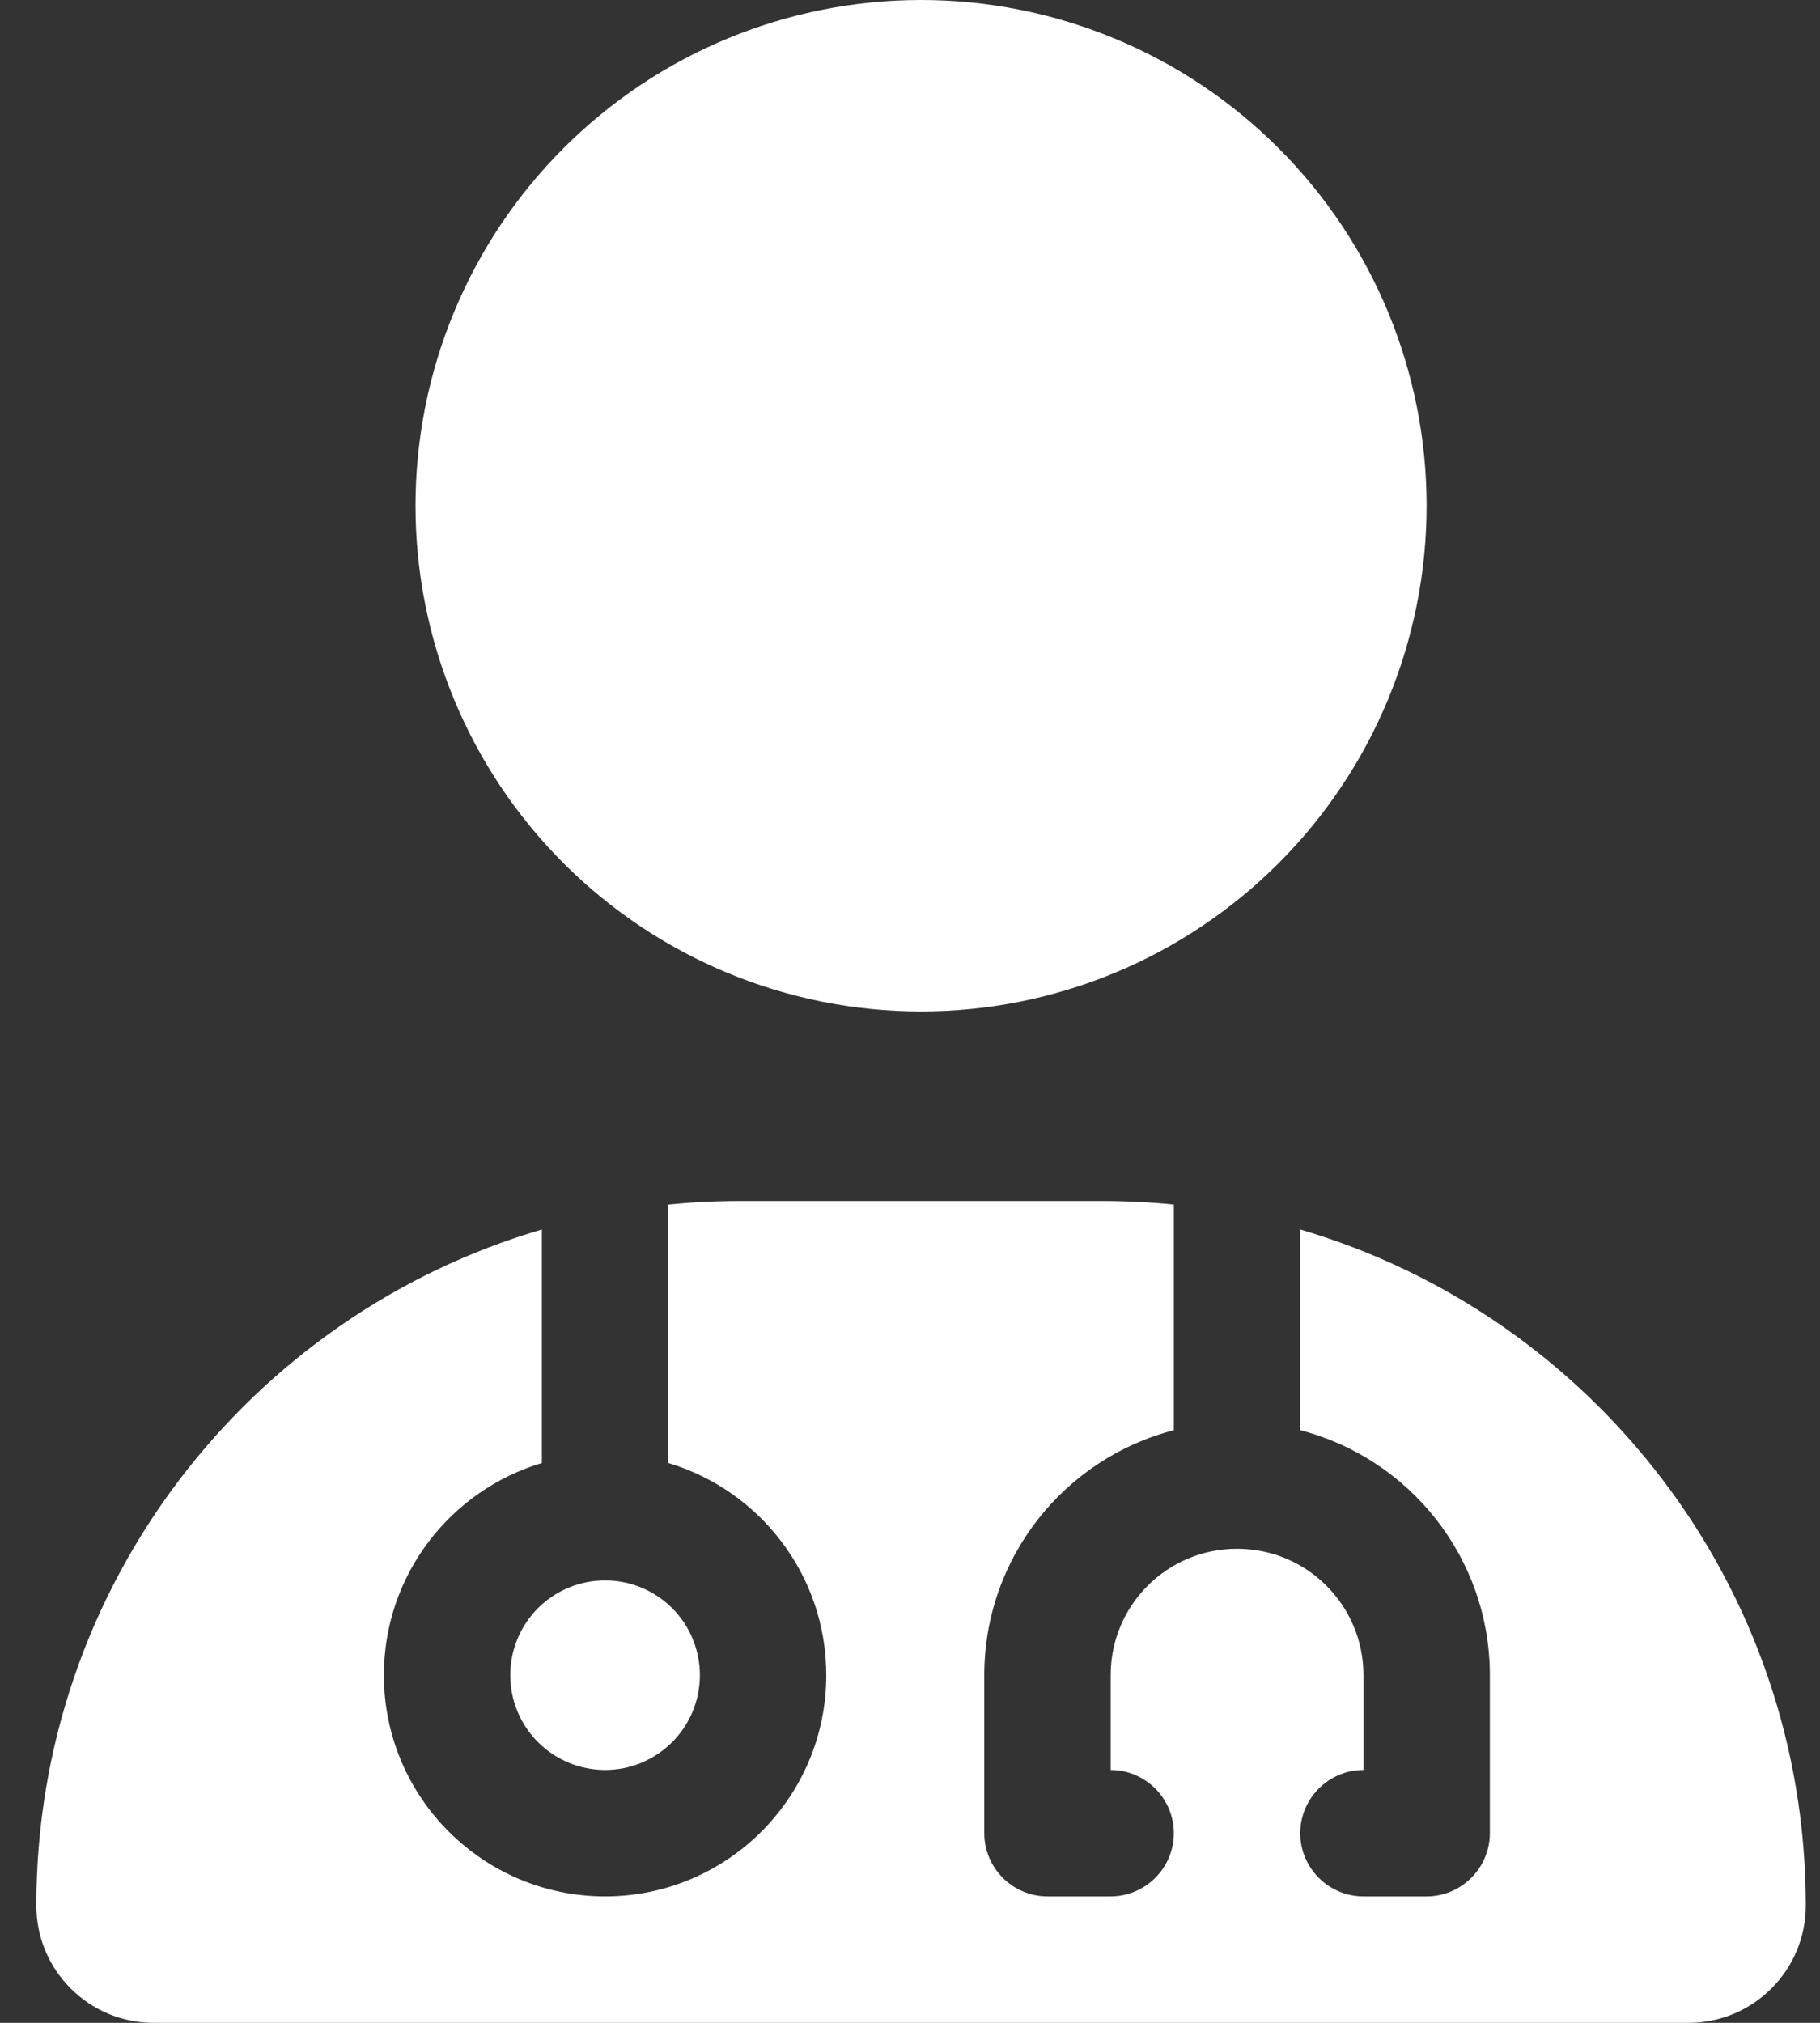 <svg width="27" height="30" viewBox="0 0 27 30" fill="none" xmlns="http://www.w3.org/2000/svg">
<rect x="0" y="0" width="27" height="30" fill="#333333" stroke="none"/>
<path d="M13.664 15C15.653 15 17.561 14.21 18.967 12.803C20.374 11.397 21.164 9.489 21.164 7.5C21.164 5.511 20.374 3.603 18.967 2.197C17.561 0.79 15.653 0 13.664 0C11.675 0 9.767 0.79 8.361 2.197C6.954 3.603 6.164 5.511 6.164 7.5C6.164 9.489 6.954 11.397 8.361 12.803C9.767 14.21 11.675 15 13.664 15ZM8.039 18.234C3.703 19.506 0.539 23.514 0.539 28.26C0.539 29.221 1.318 30 2.279 30H25.049C26.01 30 26.789 29.221 26.789 28.26C26.789 23.514 23.625 19.506 19.289 18.234V21.211C20.906 21.627 22.102 23.098 22.102 24.844V27.188C22.102 27.703 21.68 28.125 21.164 28.125H20.227C19.711 28.125 19.289 27.703 19.289 27.188C19.289 26.672 19.711 26.25 20.227 26.25V24.844C20.227 23.807 19.389 22.969 18.352 22.969C17.314 22.969 16.477 23.807 16.477 24.844V26.25C16.992 26.25 17.414 26.672 17.414 27.188C17.414 27.703 16.992 28.125 16.477 28.125H15.539C15.023 28.125 14.602 27.703 14.602 27.188V24.844C14.602 23.098 15.797 21.627 17.414 21.211V17.865C17.062 17.83 16.705 17.812 16.342 17.812H10.986C10.623 17.812 10.266 17.83 9.914 17.865V21.697C11.268 22.102 12.258 23.355 12.258 24.844C12.258 26.654 10.787 28.125 8.977 28.125C7.166 28.125 5.695 26.654 5.695 24.844C5.695 23.355 6.686 22.102 8.039 21.697V18.234ZM8.977 26.25C9.35 26.25 9.707 26.102 9.971 25.838C10.235 25.574 10.383 25.217 10.383 24.844C10.383 24.471 10.235 24.113 9.971 23.849C9.707 23.586 9.35 23.438 8.977 23.438C8.604 23.438 8.246 23.586 7.982 23.849C7.718 24.113 7.57 24.471 7.57 24.844C7.57 25.217 7.718 25.574 7.982 25.838C8.246 26.102 8.604 26.25 8.977 26.25Z" fill="white"/>
</svg>

